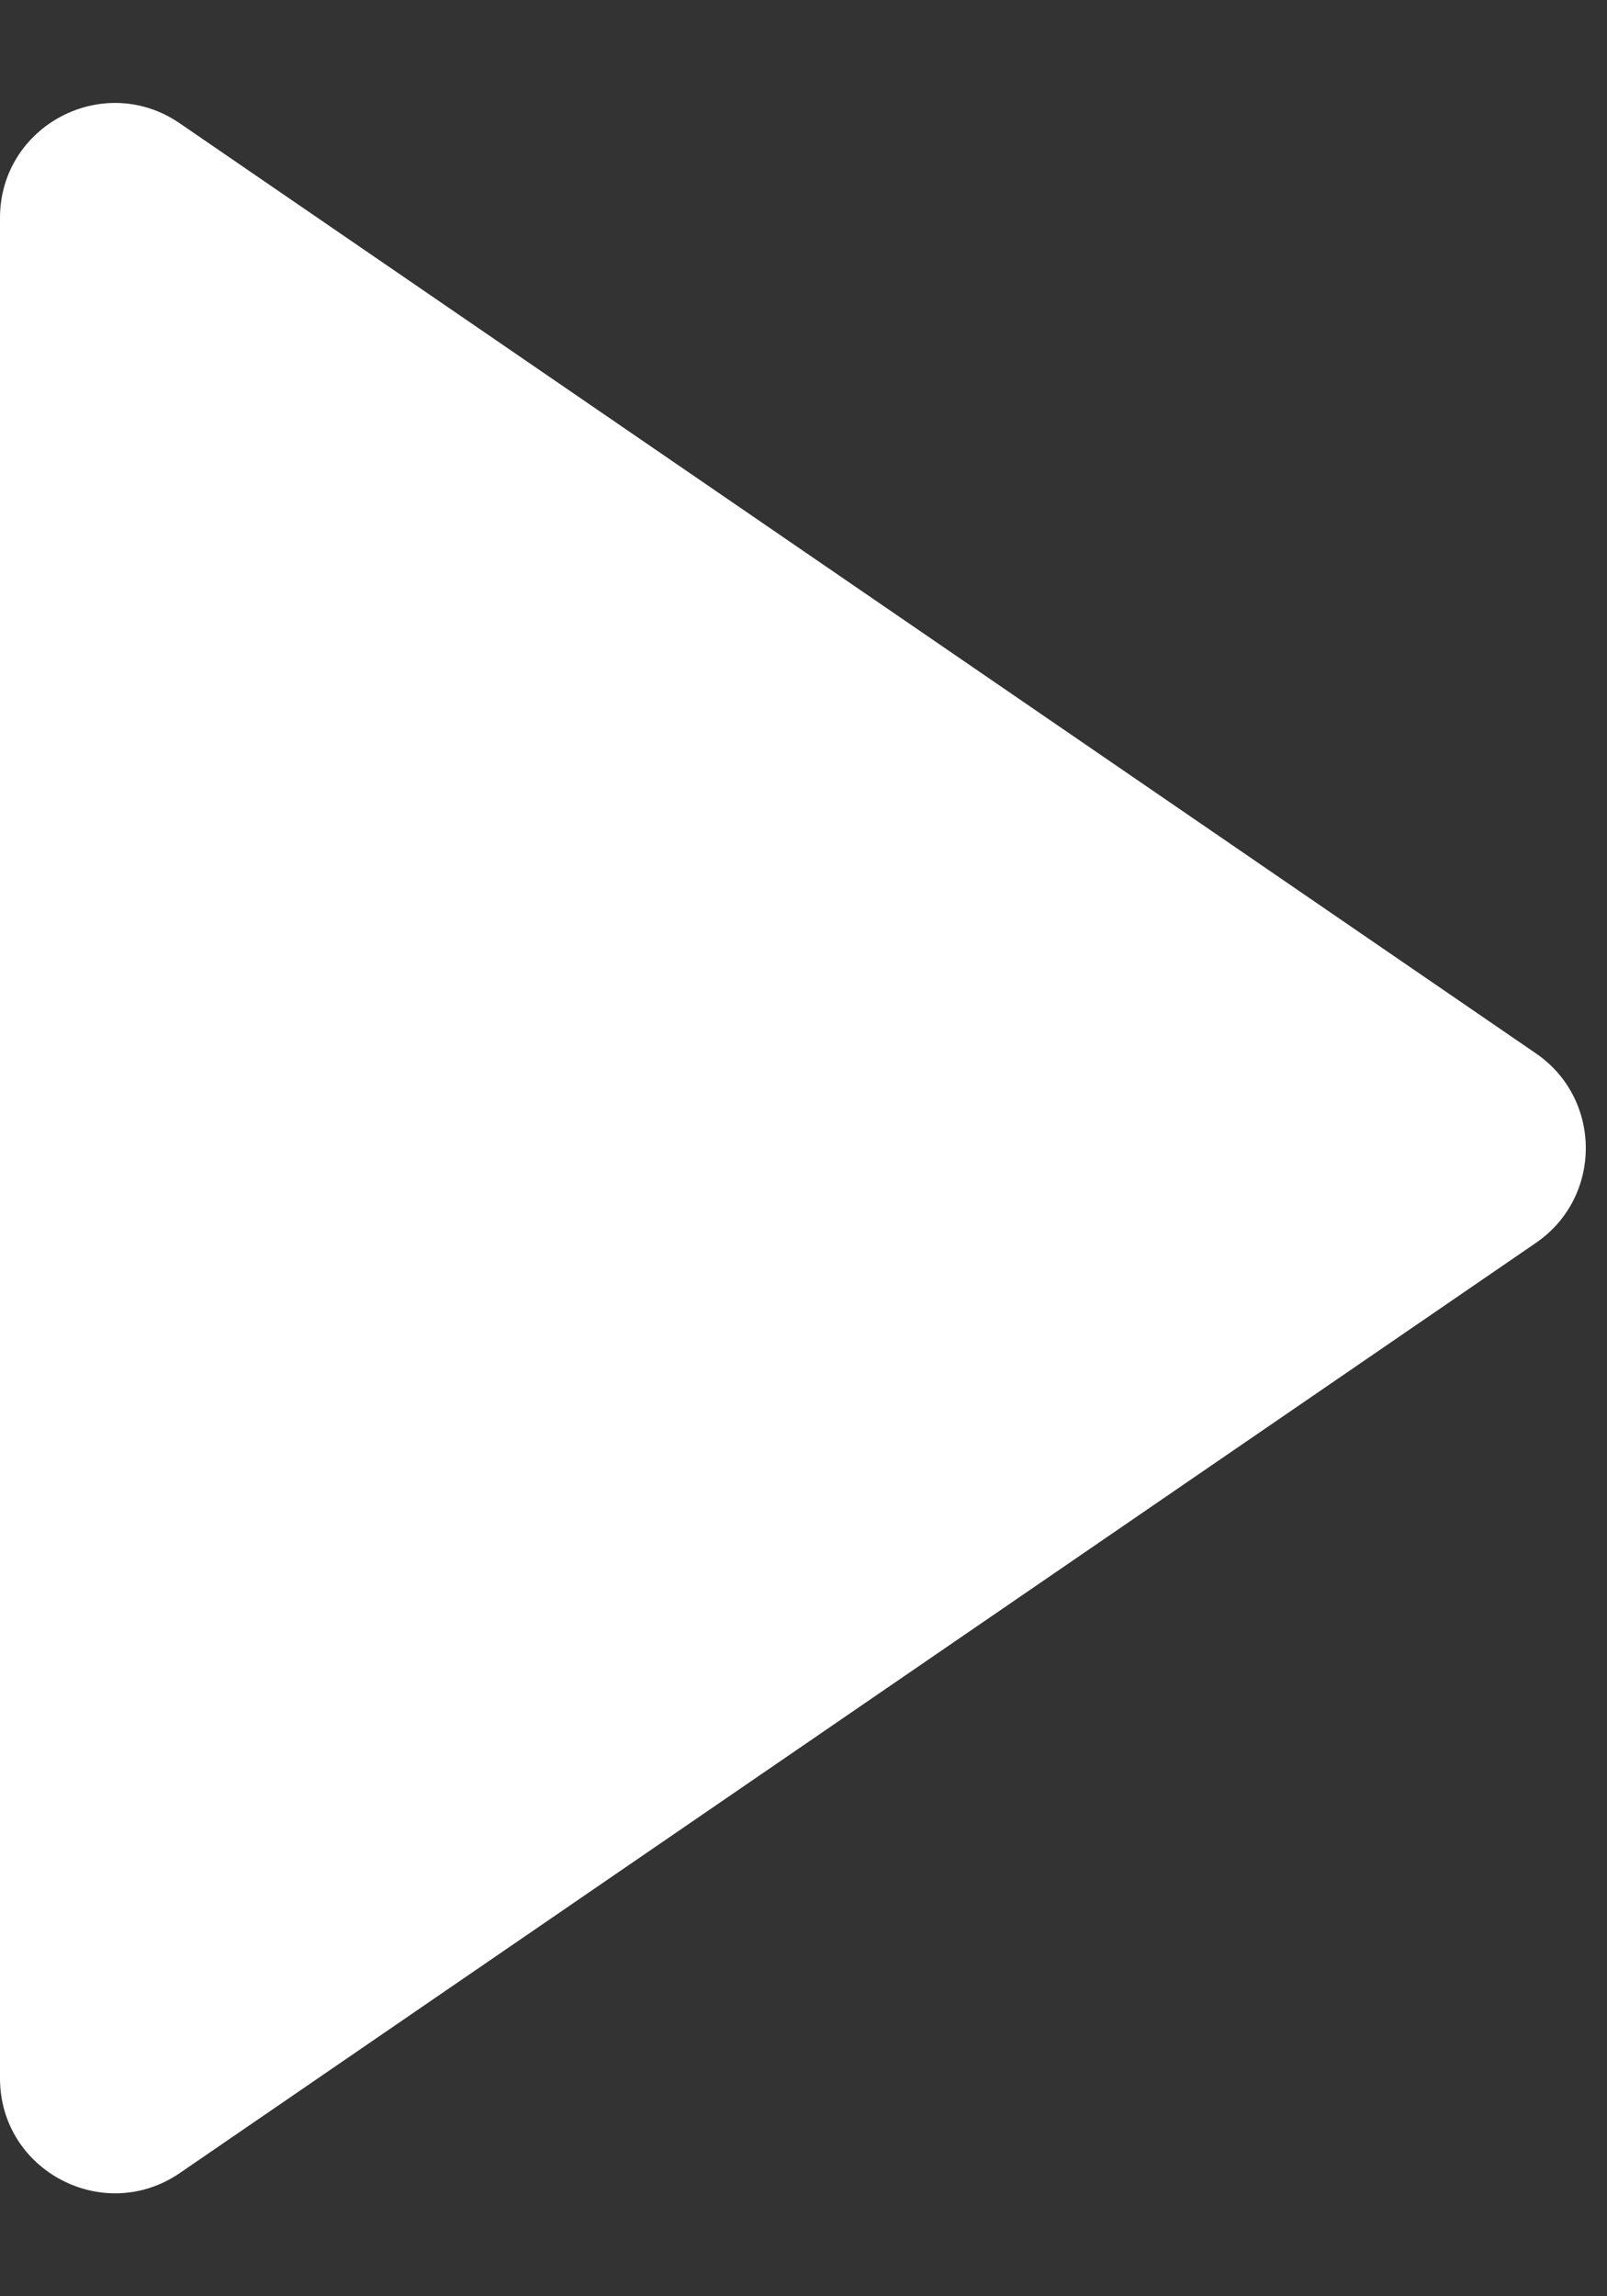 <svg width="14" height="20" viewBox="0 0 14 20" fill="none" xmlns="http://www.w3.org/2000/svg">
<rect x="0" y="0" width="14" height="20" fill="#333333" stroke="none"/>
<path d="M0 18.102V1.898C0 1.094 0.902 0.618 1.566 1.074L13.381 9.175C13.96 9.572 13.96 10.428 13.381 10.825L1.566 18.927C0.902 19.381 0 18.906 0 18.102Z" fill="white"/>
</svg>
